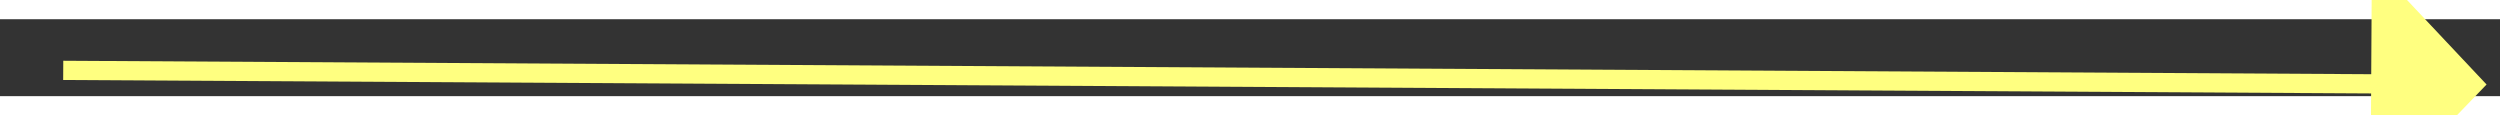 ﻿<?xml version="1.0" encoding="utf-8"?>
<svg version="1.1" xmlns:xlink="http://www.w3.org/1999/xlink" width="130px" height="6px" preserveAspectRatio="xMinYMid meet" viewBox="698 4343  130 4" xmlns="http://www.w3.org/2000/svg">
  <rect x="698" y="4343" width="130" height="4" fill="#333333" stroke="none"/>
  <g transform="matrix(-0.848 0.53 -0.53 -0.848 3712.56 7625.441 )">
    <path d="M 820 4350.8  L 826 4344.5  L 820 4338.2  L 820 4350.8  Z " fill-rule="nonzero" fill="#ffff80" stroke="none" transform="matrix(-0.845 -0.535 0.535 -0.845 -917.536 8422.814 )" />
    <path d="M 700 4344.5  L 821 4344.5  " stroke-width="1" stroke="#ffff80" fill="none" transform="matrix(-0.845 -0.535 0.535 -0.845 -917.536 8422.814 )" />
  </g>
</svg>